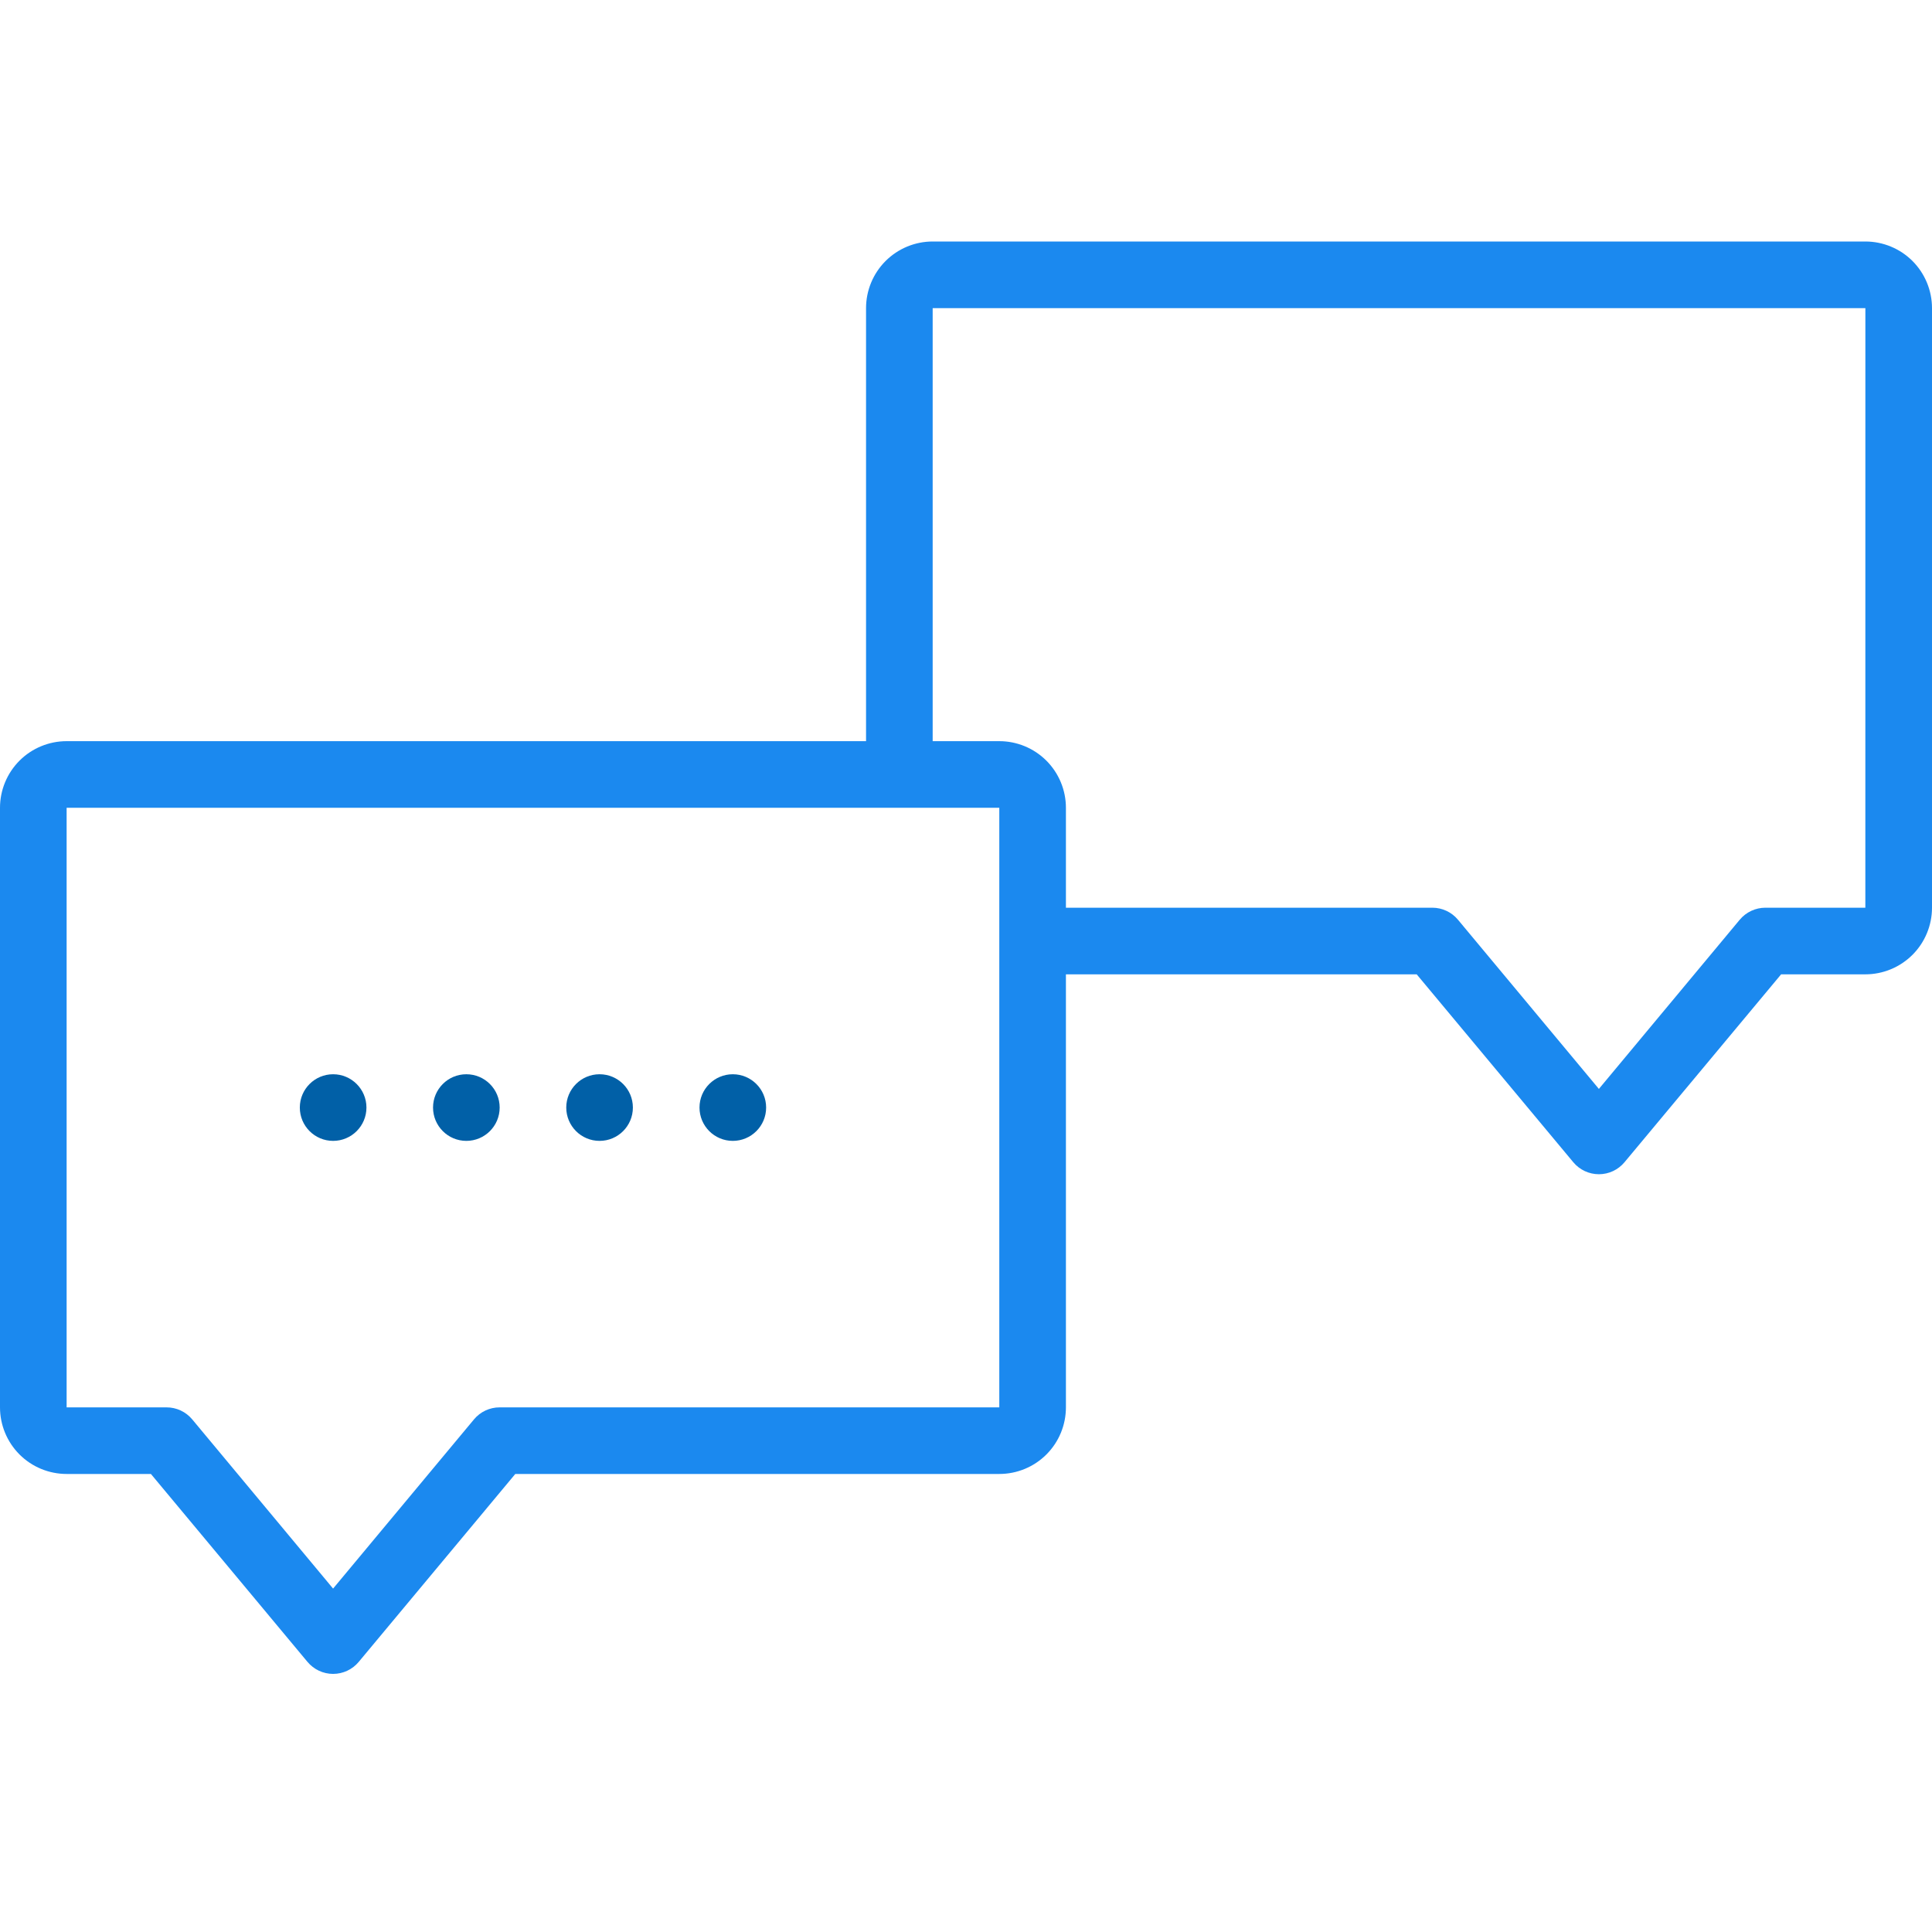 <svg width="64" height="64" viewBox="0 0 64 64" fill="none" xmlns="http://www.w3.org/2000/svg">
<path d="M12.139 36.689C12.139 37.299 11.644 37.793 11.035 37.793C10.426 37.793 9.932 37.299 9.932 36.689C9.932 36.08 10.426 35.586 11.035 35.586C11.644 35.586 12.139 36.08 12.139 36.689Z" fill="#0160A7"/>
<path d="M16.552 36.689C16.552 37.299 16.058 37.793 15.448 37.793C14.839 37.793 14.345 37.299 14.345 36.689C14.345 36.08 14.839 35.586 15.448 35.586C16.058 35.586 16.552 36.08 16.552 36.689Z" fill="#0160A7"/>
<path d="M20.965 36.689C20.965 37.299 20.471 37.793 19.861 37.793C19.252 37.793 18.758 37.299 18.758 36.689C18.758 36.08 19.252 35.586 19.861 35.586C20.471 35.586 20.965 36.08 20.965 36.689Z" fill="#0160A7"/>
<path d="M25.379 36.689C25.379 37.299 24.885 37.793 24.275 37.793C23.666 37.793 23.172 37.299 23.172 36.689C23.172 36.08 23.666 35.586 24.275 35.586C24.885 35.586 25.379 36.08 25.379 36.689Z" fill="#0160A7"/>
<path fill-rule="evenodd" clip-rule="evenodd" d="M61.792 8L30.896 8C30.311 8 29.75 8.233 29.336 8.646C28.922 9.06 28.689 9.622 28.689 10.207V24.552H2.207C1.622 24.552 1.06 24.784 0.646 25.198C0.233 25.612 0 26.173 0 26.759V46.62C0 47.206 0.233 47.767 0.646 48.181C1.06 48.595 1.622 48.827 2.207 48.827H4.999L10.185 55.051C10.395 55.304 10.706 55.45 11.034 55.45C11.363 55.45 11.674 55.304 11.884 55.051L17.07 48.827H33.104C33.689 48.827 34.25 48.595 34.664 48.181C35.078 47.767 35.31 47.206 35.31 46.62V32.276H46.93L52.116 38.499C52.326 38.752 52.637 38.898 52.966 38.898C53.294 38.898 53.605 38.752 53.815 38.499L59.002 32.276H61.793C62.378 32.276 62.94 32.043 63.354 31.629C63.767 31.216 64 30.654 64 30.069V10.207C64 9.622 63.767 9.06 63.354 8.646C62.94 8.233 62.378 8 61.792 8ZM16.552 46.621H33.103L33.103 26.759H2.207V46.621H5.517C5.845 46.62 6.156 46.766 6.367 47.018L11.034 52.624L15.702 47.018C15.912 46.766 16.223 46.62 16.552 46.621ZM58.482 30.069H61.792L61.793 10.207H30.896V24.552H33.103C33.688 24.552 34.25 24.785 34.663 25.198C35.077 25.612 35.31 26.174 35.31 26.759V30.069H47.448C47.776 30.069 48.087 30.215 48.297 30.467L52.965 36.072L57.632 30.466C57.843 30.214 58.154 30.069 58.482 30.069Z" fill="#1B89EF"/>
</svg>

